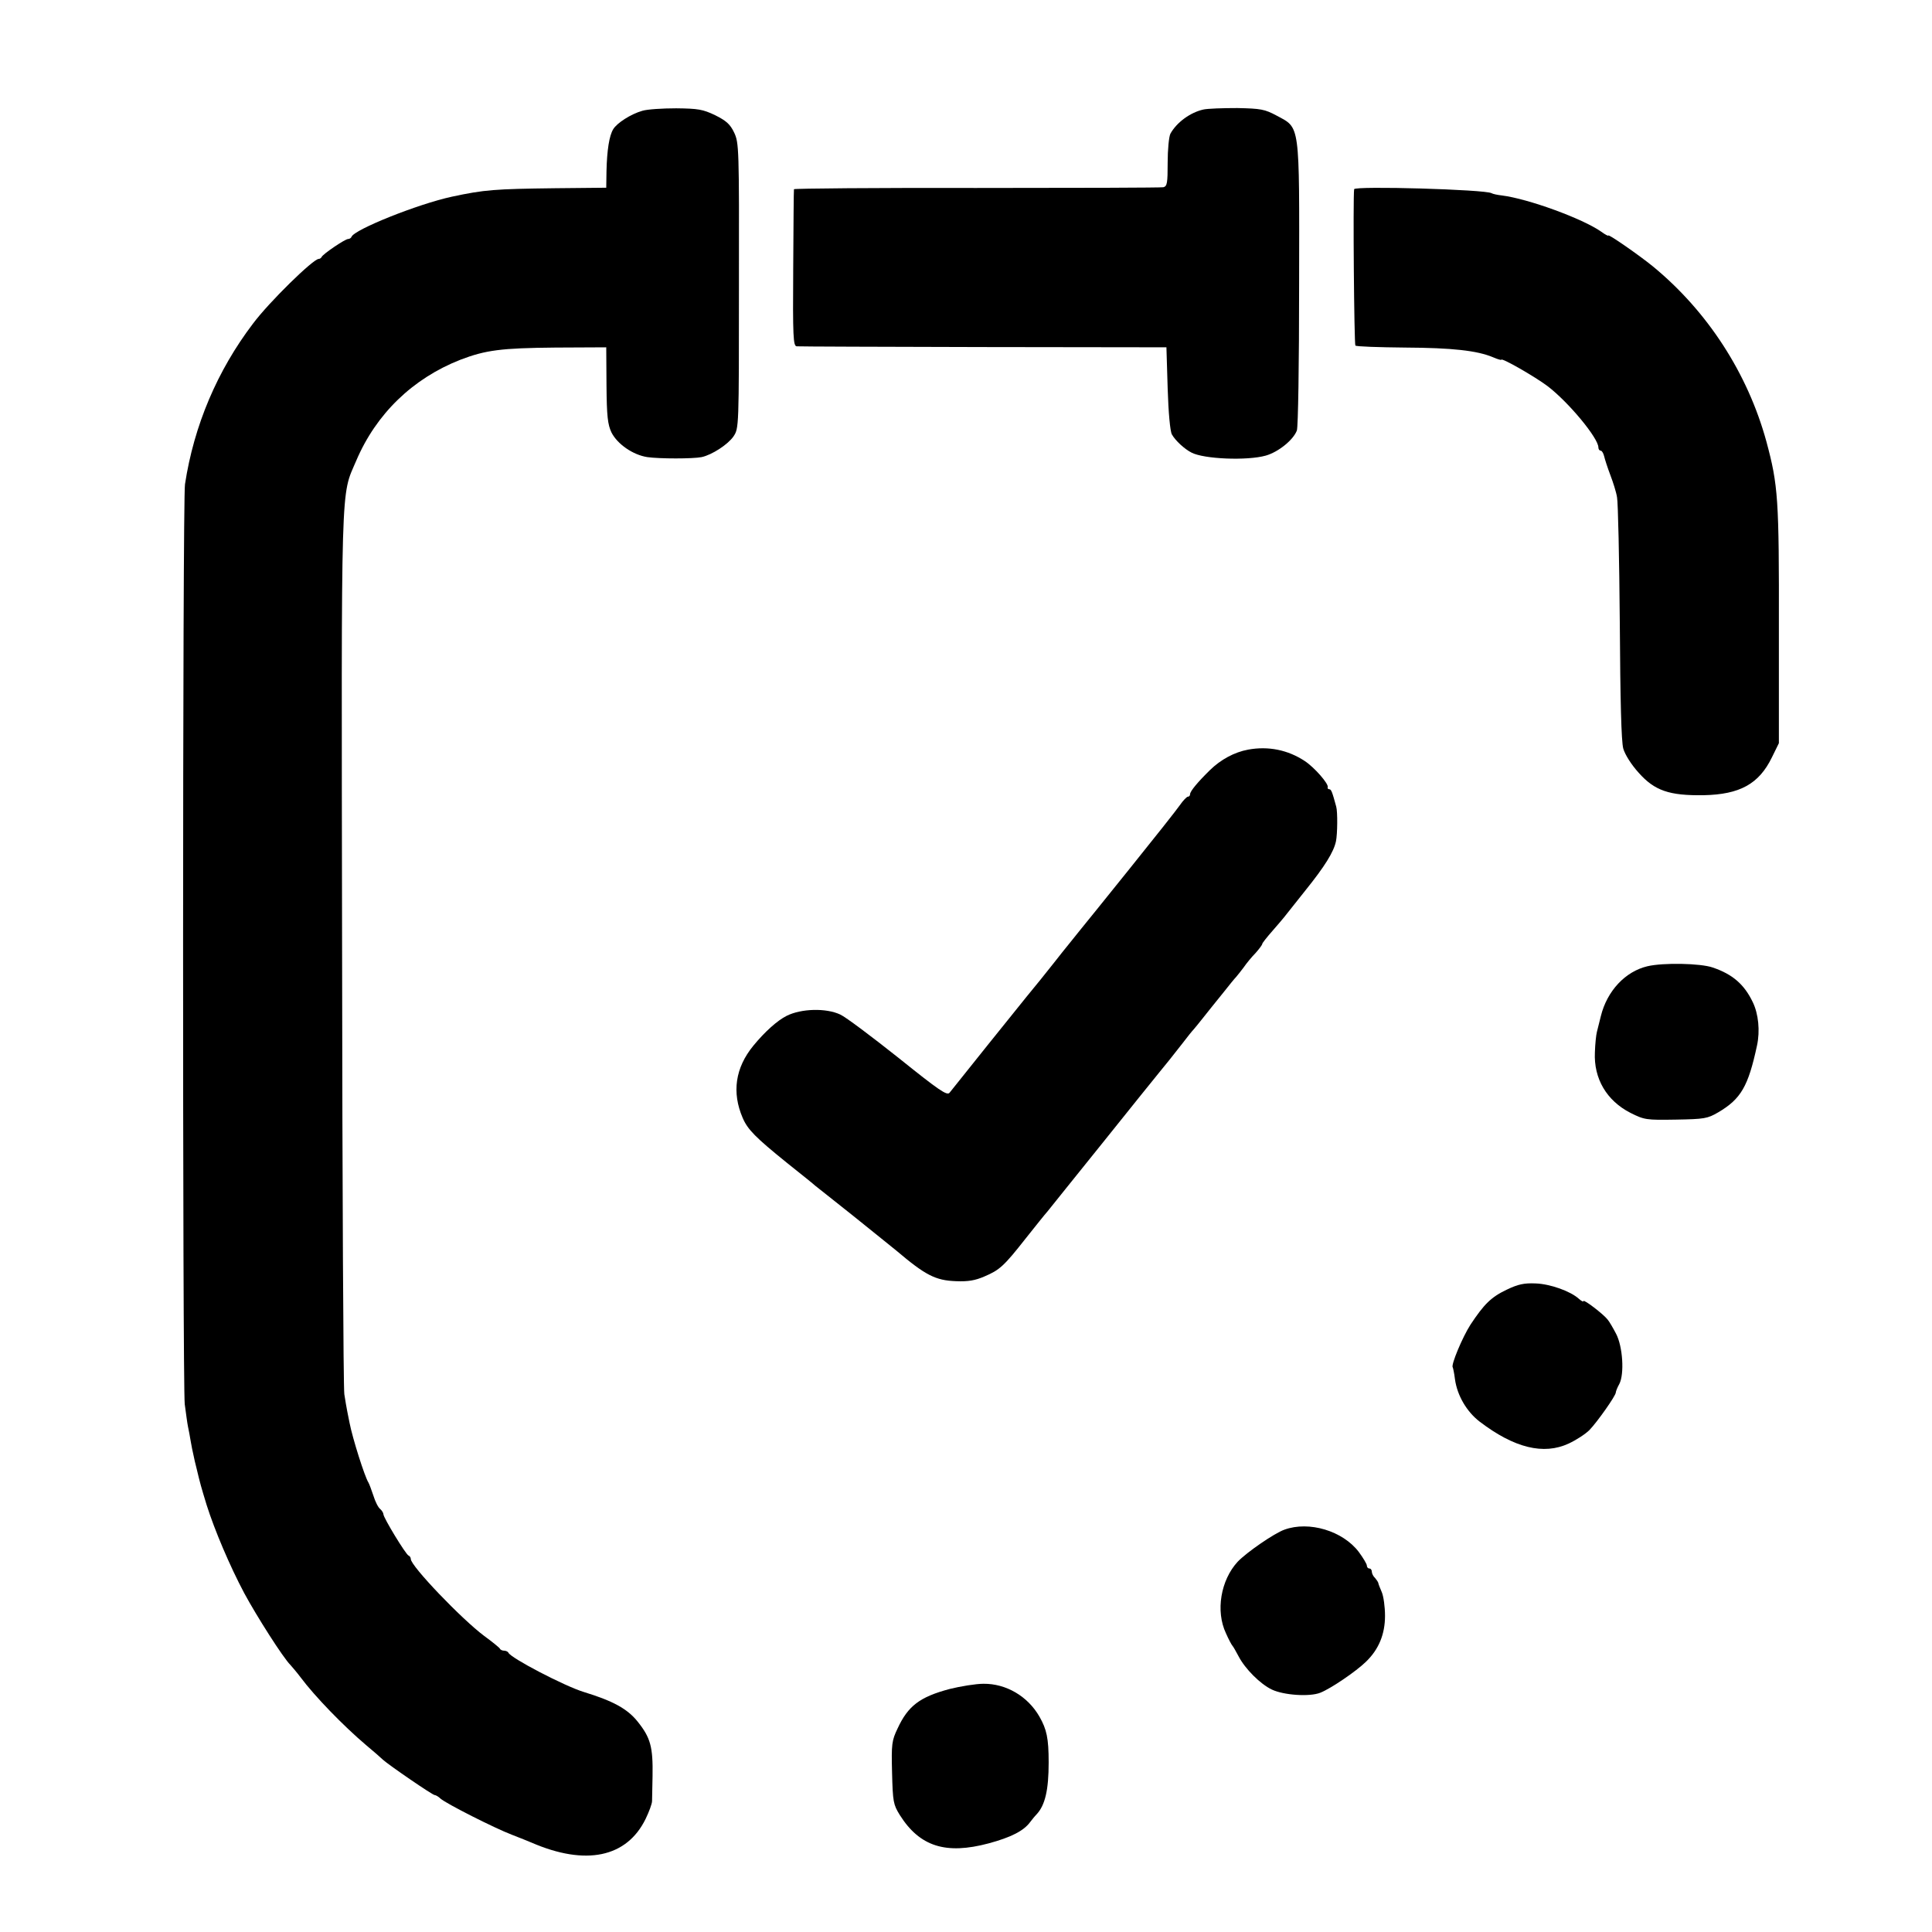 <?xml version="1.0" standalone="no"?>
<!DOCTYPE svg PUBLIC "-//W3C//DTD SVG 20010904//EN"
 "http://www.w3.org/TR/2001/REC-SVG-20010904/DTD/svg10.dtd">
<svg version="1.0" xmlns="http://www.w3.org/2000/svg"
 width="776pt" height="776pt" viewBox="0 0 776 776"
 preserveAspectRatio="xMidYMid meet">
<g transform="translate(0,776) scale(0.1,-0.1)"
fill="#000000" stroke="none">
<path d="M2580 7315 c-46 -13 -102 -49 -117 -74 -16 -26 -25 -84 -27 -168 l-1
-67 -205 -2 c-244 -3 -284 -6 -415 -34 -138 -30 -392 -132 -403 -161 -2 -5 -8
-9 -14 -9 -12 0 -102 -61 -106 -72 -2 -4 -7 -8 -12 -8 -22 0 -199 -173 -264
-260 -143 -188 -237 -409 -273 -645 -10 -64 -10 -3608 -1 -3695 5 -36 10 -76
13 -90 3 -14 8 -40 11 -59 3 -18 8 -43 11 -55 2 -11 8 -37 13 -56 14 -59 18
-73 40 -145 32 -101 93 -245 151 -354 49 -91 157 -261 186 -289 7 -8 26 -30
41 -50 56 -75 170 -193 262 -271 30 -25 61 -52 68 -59 23 -21 199 -142 208
-142 4 0 15 -6 23 -14 24 -21 218 -119 286 -145 33 -13 69 -27 80 -32 217 -94
382 -60 458 95 14 29 26 61 26 72 0 10 1 55 2 100 2 117 -8 154 -59 218 -42
53 -100 84 -217 120 -76 23 -295 137 -303 158 -2 4 -10 8 -17 8 -7 0 -15 3
-17 8 -2 4 -30 27 -63 51 -91 68 -295 281 -295 309 0 6 -4 12 -9 14 -11 4
-101 152 -101 166 0 5 -6 15 -13 21 -8 6 -20 30 -27 53 -8 24 -17 48 -20 53
-15 23 -64 178 -76 240 -2 11 -6 31 -9 45 -3 14 -8 45 -12 70 -4 25 -8 833 -9
1795 -3 1917 -6 1807 57 1955 80 188 227 330 418 405 102 39 164 47 381 49
l205 1 1 -152 c1 -126 5 -158 20 -190 24 -47 86 -90 144 -99 50 -7 182 -7 218
0 42 9 106 51 128 83 22 33 22 34 22 605 1 555 0 574 -19 615 -16 34 -32 48
-76 70 -50 24 -69 27 -157 28 -56 0 -117 -4 -136 -10z"/>
<path d="M4833 7320 c-53 -12 -107 -52 -132 -97 -6 -12 -11 -64 -11 -116 0
-82 -2 -95 -17 -99 -10 -2 -348 -3 -750 -3 -403 1 -734 -2 -734 -5 -1 -3 -2
-146 -3 -317 -2 -276 0 -313 14 -314 8 -1 346 -2 750 -3 l735 -1 5 -165 c3
-98 10 -173 17 -185 14 -25 51 -59 79 -73 50 -26 223 -33 298 -12 50 14 111
63 125 101 5 15 9 260 9 590 1 653 5 623 -91 675 -47 25 -62 28 -157 30 -58 0
-120 -2 -137 -6z"/>
<path d="M5439 7000 c-5 -33 0 -623 5 -628 4 -4 94 -7 199 -8 189 -1 290 -12
354 -39 18 -8 33 -12 33 -10 0 10 137 -69 186 -106 85 -65 204 -209 204 -246
0 -7 4 -13 9 -13 5 0 11 -10 14 -22 3 -13 14 -47 25 -76 11 -29 24 -69 27 -90
4 -20 9 -246 11 -502 2 -316 6 -478 14 -507 7 -24 32 -64 62 -97 64 -72 123
-92 261 -90 145 3 222 45 274 152 l28 57 0 460 c1 523 -3 576 -50 751 -75 274
-236 523 -456 704 -54 44 -179 131 -179 124 0 -3 -13 4 -28 15 -75 53 -295
133 -400 146 -18 2 -36 6 -41 9 -24 15 -550 30 -552 16z"/>
<path d="M5013 4749 c-55 -10 -110 -40 -153 -82 -48 -47 -80 -85 -80 -97 0 -6
-4 -10 -9 -10 -4 0 -19 -15 -32 -34 -13 -19 -105 -135 -204 -258 -99 -123
-185 -230 -192 -238 -6 -8 -27 -33 -45 -56 -18 -22 -46 -57 -63 -79 -30 -38
-82 -103 -113 -140 -19 -23 -291 -362 -308 -384 -10 -13 -43 10 -205 140 -107
85 -212 164 -234 174 -57 27 -157 24 -215 -5 -38 -19 -88 -64 -134 -120 -73
-89 -87 -188 -43 -290 20 -47 52 -79 177 -180 58 -46 110 -88 115 -93 6 -4 75
-60 155 -123 80 -64 156 -126 170 -137 117 -99 157 -120 240 -123 49 -2 77 3
114 19 61 26 78 41 166 153 39 49 78 98 88 109 9 11 108 135 221 275 112 140
216 269 230 286 30 36 43 53 91 114 19 25 39 50 45 56 5 6 21 25 35 43 14 18
30 38 35 44 6 7 28 35 50 62 22 28 44 55 50 61 5 6 19 23 30 38 11 16 32 42
48 58 15 17 27 33 27 37 0 3 18 26 40 51 22 25 43 50 47 55 5 6 43 54 85 107
79 98 115 156 124 199 6 29 7 118 1 139 -16 59 -20 70 -28 70 -5 0 -8 4 -6 8
4 14 -54 80 -92 105 -68 45 -147 61 -228 46z"/>
<path d="M6617 3879 c-89 -21 -162 -99 -187 -200 -6 -24 -13 -53 -16 -64 -3
-11 -7 -48 -8 -82 -5 -105 47 -194 143 -243 56 -28 63 -29 182 -27 115 2 127
4 170 29 92 54 121 105 156 268 13 59 6 128 -17 175 -34 71 -81 112 -161 139
-49 17 -198 20 -262 5z"/>
<path d="M6052 2580 c-63 -30 -91 -58 -146 -141 -32 -50 -79 -162 -71 -171 1
-1 6 -23 9 -48 9 -65 47 -130 99 -170 139 -106 257 -135 358 -88 30 14 67 38
83 54 31 32 106 138 106 151 0 4 6 20 14 34 21 40 14 151 -13 202 -12 23 -27
49 -34 57 -17 22 -97 83 -97 74 0 -4 -8 0 -18 9 -34 31 -116 60 -174 62 -46 2
-70 -3 -116 -25z"/>
<path d="M5159 1616 c-40 -14 -152 -91 -188 -129 -68 -74 -89 -198 -47 -287
11 -25 23 -47 26 -50 3 -3 14 -22 25 -43 26 -50 87 -111 133 -133 48 -23 152
-30 195 -13 43 17 144 86 183 124 52 50 77 111 77 185 0 36 -6 79 -13 95 -7
17 -14 33 -14 37 -1 4 -7 13 -13 20 -7 6 -13 18 -13 25 0 7 -4 13 -10 13 -5 0
-10 5 -10 12 0 6 -15 31 -32 54 -64 85 -200 126 -299 90z"/>
<path d="M3814 976 c-120 -32 -167 -68 -209 -159 -23 -48 -25 -62 -22 -177 3
-117 5 -128 31 -170 80 -127 185 -160 357 -114 89 24 141 50 167 86 7 9 18 23
25 30 35 37 49 99 49 209 0 98 -8 133 -37 184 -47 82 -134 133 -225 132 -30 0
-92 -10 -136 -21z"/>
</g>
</svg>
